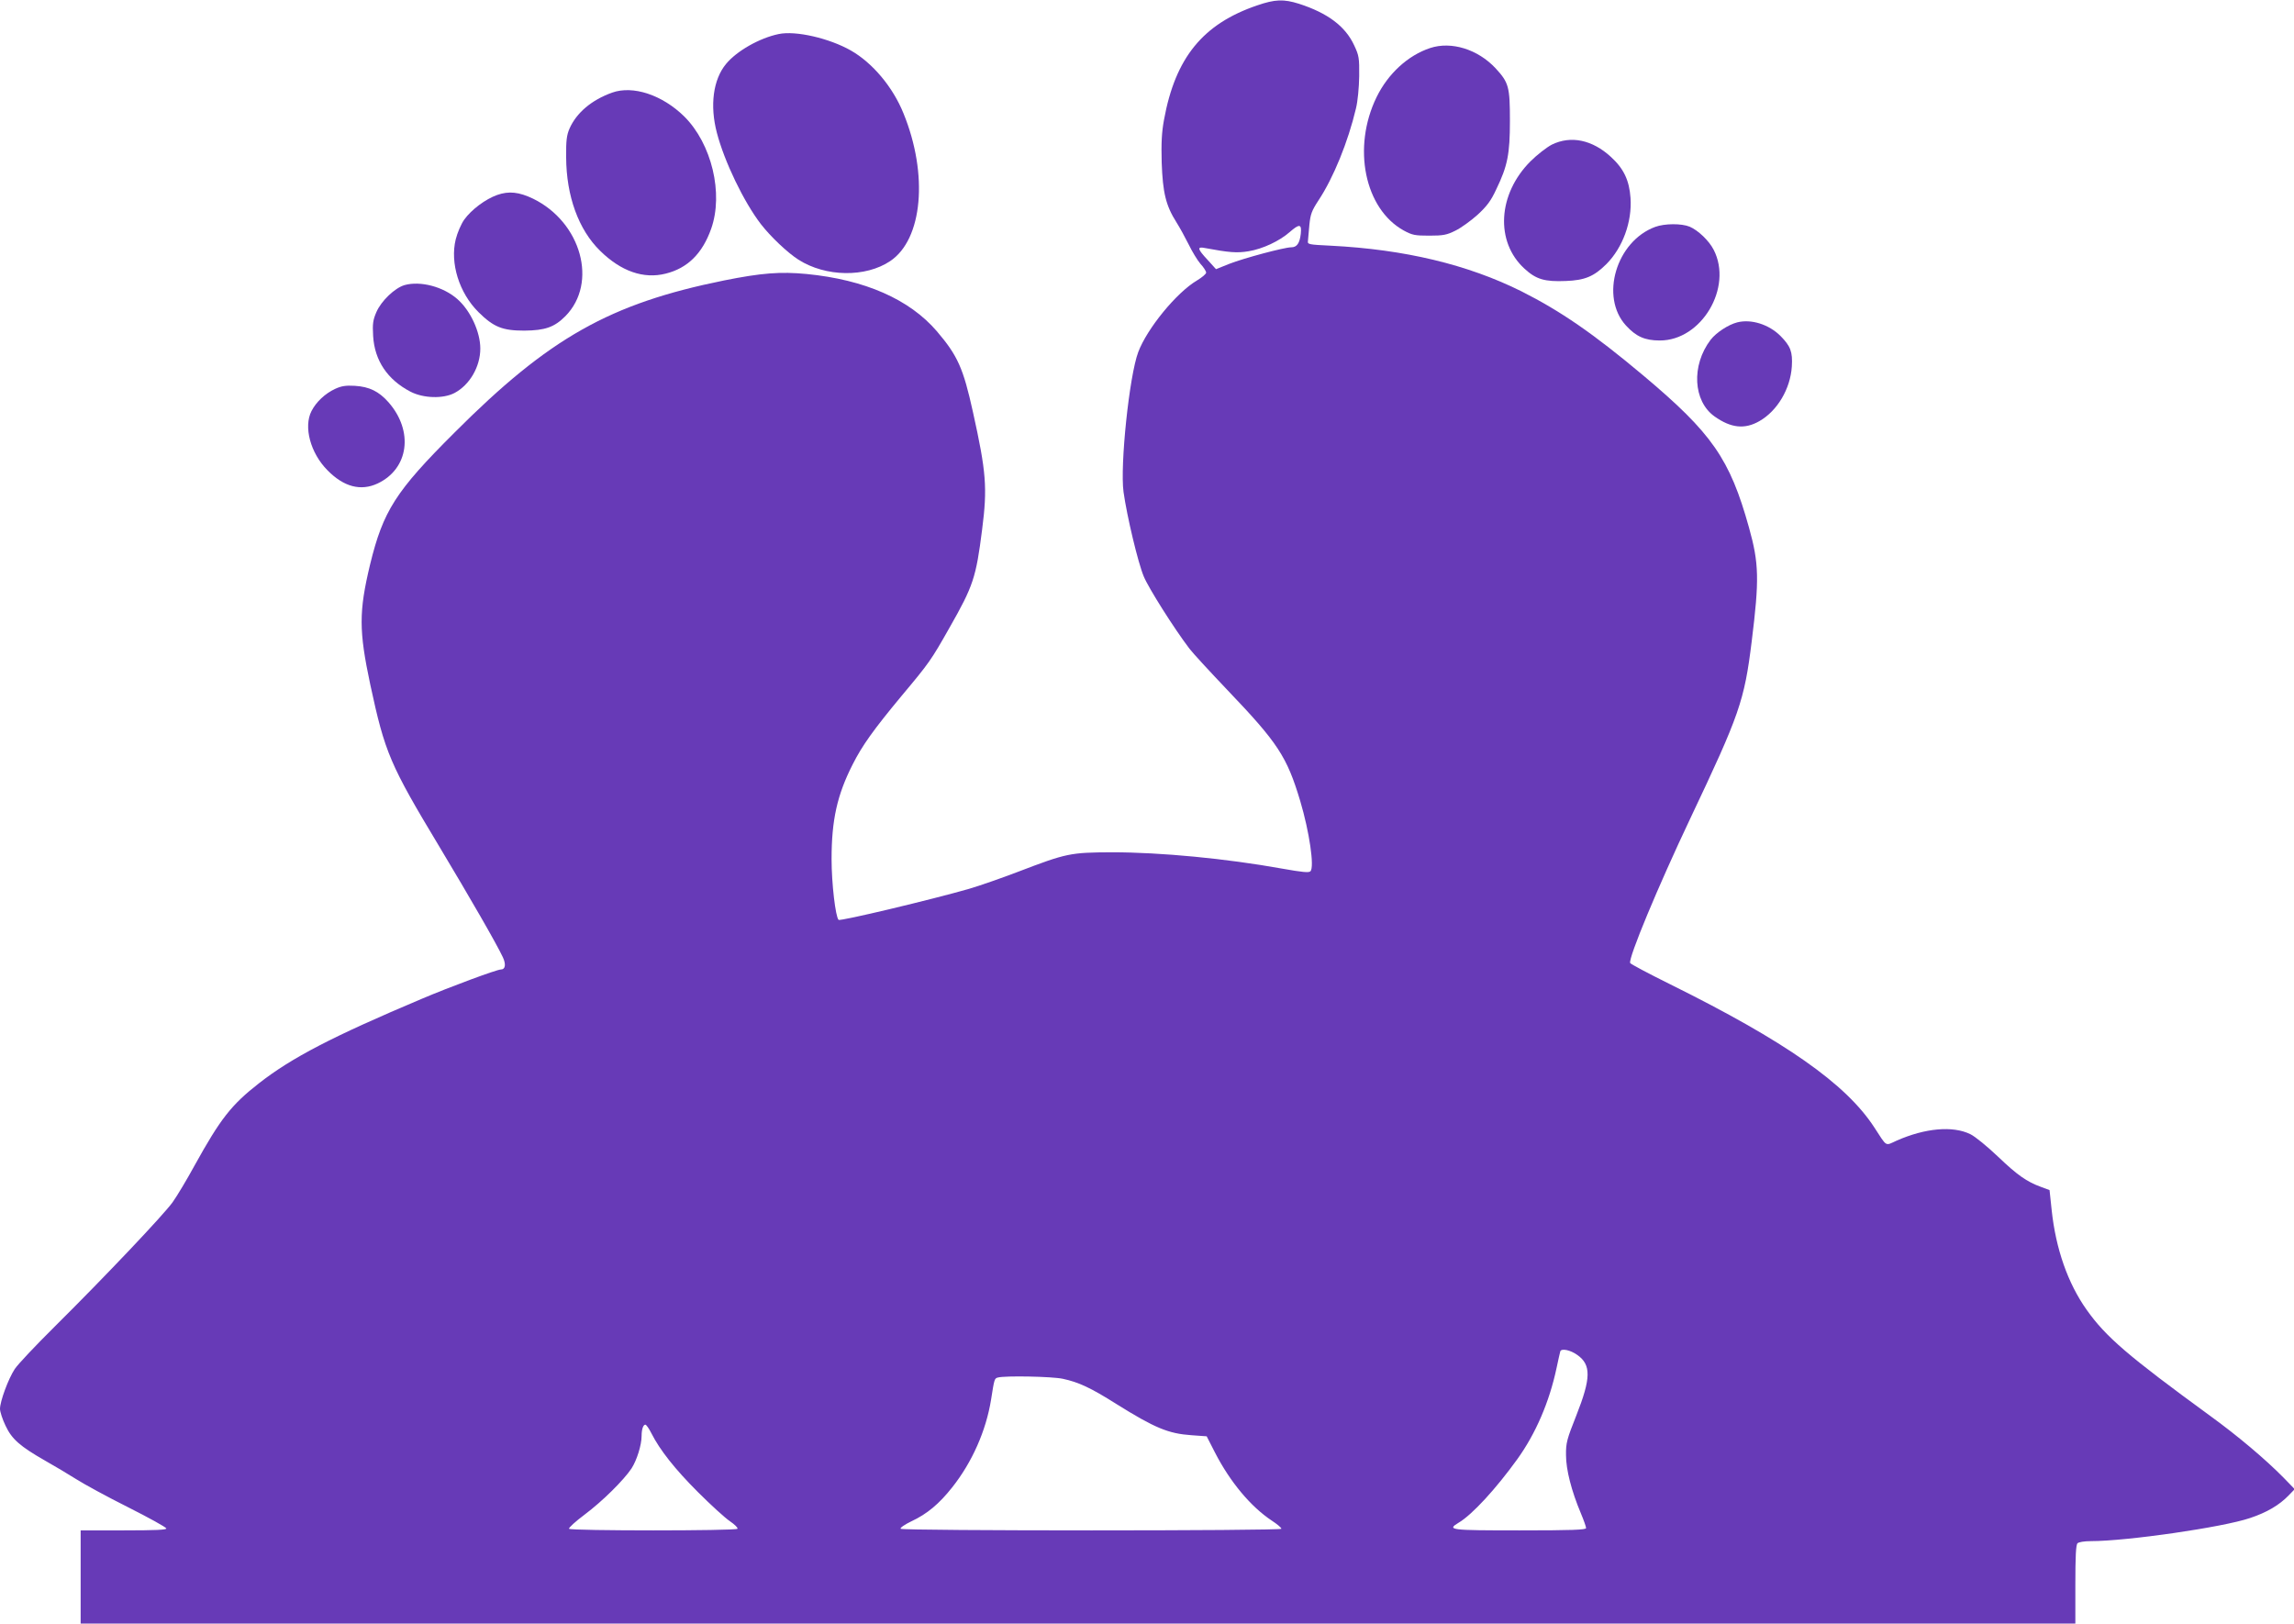 <?xml version="1.0" standalone="no"?>
<!DOCTYPE svg PUBLIC "-//W3C//DTD SVG 20010904//EN"
 "http://www.w3.org/TR/2001/REC-SVG-20010904/DTD/svg10.dtd">
<svg version="1.0" xmlns="http://www.w3.org/2000/svg"
 width="1280pt" height="906pt" viewBox="0 0 1280 906"
 preserveAspectRatio="xMidYMid meet">
<g transform="translate(0,906) scale(0.1,-0.1)"
fill="#673ab7" stroke="none">
<path d="M7015 9030 c-303 -103 -457 -292 -520 -638 -13 -70 -16 -129 -13
-240 6 -167 23 -239 82 -332 19 -30 50 -87 69 -125 19 -39 48 -87 65 -107 18
-19 32 -42 32 -49 0 -8 -23 -27 -51 -44 -114 -67 -279 -269 -328 -400 -50
-133 -102 -633 -82 -780 19 -136 81 -396 113 -472 27 -65 169 -290 255 -403
19 -25 115 -129 213 -232 281 -294 331 -371 405 -618 51 -171 80 -369 57 -392
-9 -9 -46 -5 -159 15 -311 56 -677 91 -948 91 -234 -1 -253 -5 -525 -109 -94
-36 -218 -79 -273 -95 -205 -59 -719 -182 -728 -173 -17 17 -39 203 -39 339 0
218 31 358 118 529 53 105 116 193 272 381 155 185 165 199 269 383 132 232
147 278 181 546 30 233 23 321 -51 655 -54 245 -85 315 -202 452 -153 178
-401 287 -726 319 -147 14 -251 6 -461 -36 -637 -129 -976 -320 -1505 -850
-328 -327 -397 -436 -470 -735 -63 -263 -63 -369 1 -670 82 -381 109 -445 387
-907 168 -280 318 -540 353 -615 18 -39 14 -68 -11 -68 -23 0 -287 -98 -440
-163 -500 -211 -727 -329 -910 -472 -155 -121 -215 -198 -360 -460 -42 -77
-97 -169 -122 -204 -51 -71 -373 -411 -660 -696 -105 -104 -205 -210 -221
-235 -36 -55 -82 -180 -82 -222 0 -16 14 -59 31 -94 35 -75 81 -115 221 -195
51 -29 129 -75 173 -103 44 -28 174 -99 290 -157 115 -58 211 -111 213 -118 3
-8 -60 -11 -237 -11 l-241 0 0 -260 0 -260 5565 0 5565 0 0 218 c0 156 3 221
12 230 7 7 39 12 74 12 201 0 736 77 889 129 93 31 163 72 215 126 l34 35 -64
66 c-102 103 -252 230 -409 344 -459 335 -581 440 -688 591 -105 148 -172 340
-195 555 l-12 113 -46 17 c-82 30 -133 66 -241 169 -60 57 -128 113 -155 126
-98 48 -252 34 -411 -36 -66 -30 -52 -38 -125 74 -158 243 -496 480 -1140 799
-119 59 -219 112 -222 118 -11 27 155 426 336 808 274 578 301 654 342 986 43
346 41 436 -15 636 -107 384 -206 526 -589 848 -280 235 -462 360 -680 470
-301 150 -652 234 -1065 255 -122 6 -130 7 -127 26 1 11 5 52 8 90 6 60 13 79
51 137 84 127 165 327 209 513 10 41 17 116 18 180 1 101 -1 115 -28 172 -49
106 -147 180 -308 232 -86 27 -134 25 -233 -9z m243 -1275 c-6 -53 -22 -75
-53 -75 -39 0 -266 -61 -345 -92 l-75 -30 -47 52 c-57 61 -60 75 -15 66 134
-25 179 -29 244 -18 79 13 172 57 228 106 56 49 69 47 63 -9z m1543 -6256 c78
-55 77 -129 -6 -339 -52 -131 -58 -152 -57 -220 0 -81 30 -199 83 -325 16 -38
29 -75 29 -82 0 -10 -78 -13 -370 -13 -390 0 -409 2 -341 43 75 44 208 189
327 354 103 143 179 320 219 508 9 44 19 86 21 94 6 18 56 8 95 -20z m-2871
-133 c89 -19 157 -51 298 -140 216 -135 291 -166 421 -175 l84 -6 47 -92 c84
-163 199 -301 317 -379 29 -19 53 -39 53 -45 0 -12 -2117 -12 -2125 0 -3 6 24
24 59 41 90 42 156 98 229 190 111 140 189 316 217 490 18 116 19 118 38 123
41 11 301 6 362 -7z m-2296 -303 c48 -95 132 -201 260 -329 72 -72 152 -145
179 -163 26 -18 45 -36 42 -42 -8 -12 -932 -12 -940 0 -3 5 36 41 87 79 100
75 218 192 262 258 29 45 56 130 56 181 0 37 9 63 21 63 5 0 20 -21 33 -47z"/>
<path d="M4345 8870 c-107 -22 -235 -95 -294 -167 -72 -87 -91 -232 -51 -384
42 -161 150 -385 245 -509 55 -71 149 -160 210 -199 152 -97 375 -100 512 -8
181 121 214 483 74 825 -59 146 -172 281 -293 350 -121 69 -309 112 -403 92z"/>
<path d="M7980 8792 c-124 -41 -235 -143 -299 -274 -137 -281 -67 -623 151
-744 48 -26 62 -29 143 -29 78 0 98 4 146 28 31 15 86 55 123 88 53 49 75 78
105 143 63 130 76 197 76 381 0 190 -6 214 -80 294 -99 106 -247 152 -365 113z"/>
<path d="M3415 8543 c-114 -41 -198 -112 -237 -200 -16 -37 -20 -66 -19 -161
1 -216 69 -404 190 -522 116 -114 242 -158 365 -127 122 30 205 112 254 250
70 197 3 475 -150 627 -122 120 -286 175 -403 133z"/>
<path d="M8659 8253 c-29 -15 -83 -57 -119 -93 -183 -183 -198 -449 -34 -599
65 -60 113 -74 231 -69 106 4 157 25 227 95 90 91 143 234 134 368 -7 98 -37
163 -109 229 -104 96 -224 121 -330 69z"/>
<path d="M2774 7972 c-65 -23 -144 -82 -184 -138 -17 -24 -38 -73 -47 -109
-33 -133 19 -299 126 -406 85 -84 134 -104 256 -104 117 1 168 19 230 81 182
185 89 523 -180 655 -79 38 -136 44 -201 21z"/>
<path d="M9236 7794 c-218 -80 -310 -391 -163 -551 56 -61 105 -83 188 -83
233 -1 409 296 301 506 -26 51 -87 109 -134 129 -46 19 -140 18 -192 -1z"/>
<path d="M2257 7469 c-54 -16 -130 -88 -157 -151 -19 -44 -22 -65 -18 -133 8
-137 80 -244 209 -311 72 -37 182 -40 245 -7 85 45 144 147 144 248 0 93 -55
212 -128 276 -78 69 -206 103 -295 78z"/>
<path d="M9693 7261 c-50 -13 -117 -57 -148 -97 -109 -143 -98 -343 22 -428
92 -65 168 -73 250 -26 100 57 173 180 181 305 5 82 -7 113 -63 170 -65 65
-164 96 -242 76z"/>
<path d="M1870 6890 c-56 -26 -106 -73 -132 -124 -45 -88 -6 -234 89 -330 91
-93 186 -118 280 -74 174 82 202 292 61 453 -54 61 -107 87 -188 92 -51 3 -75
-1 -110 -17z"/>
</g>
</svg>

